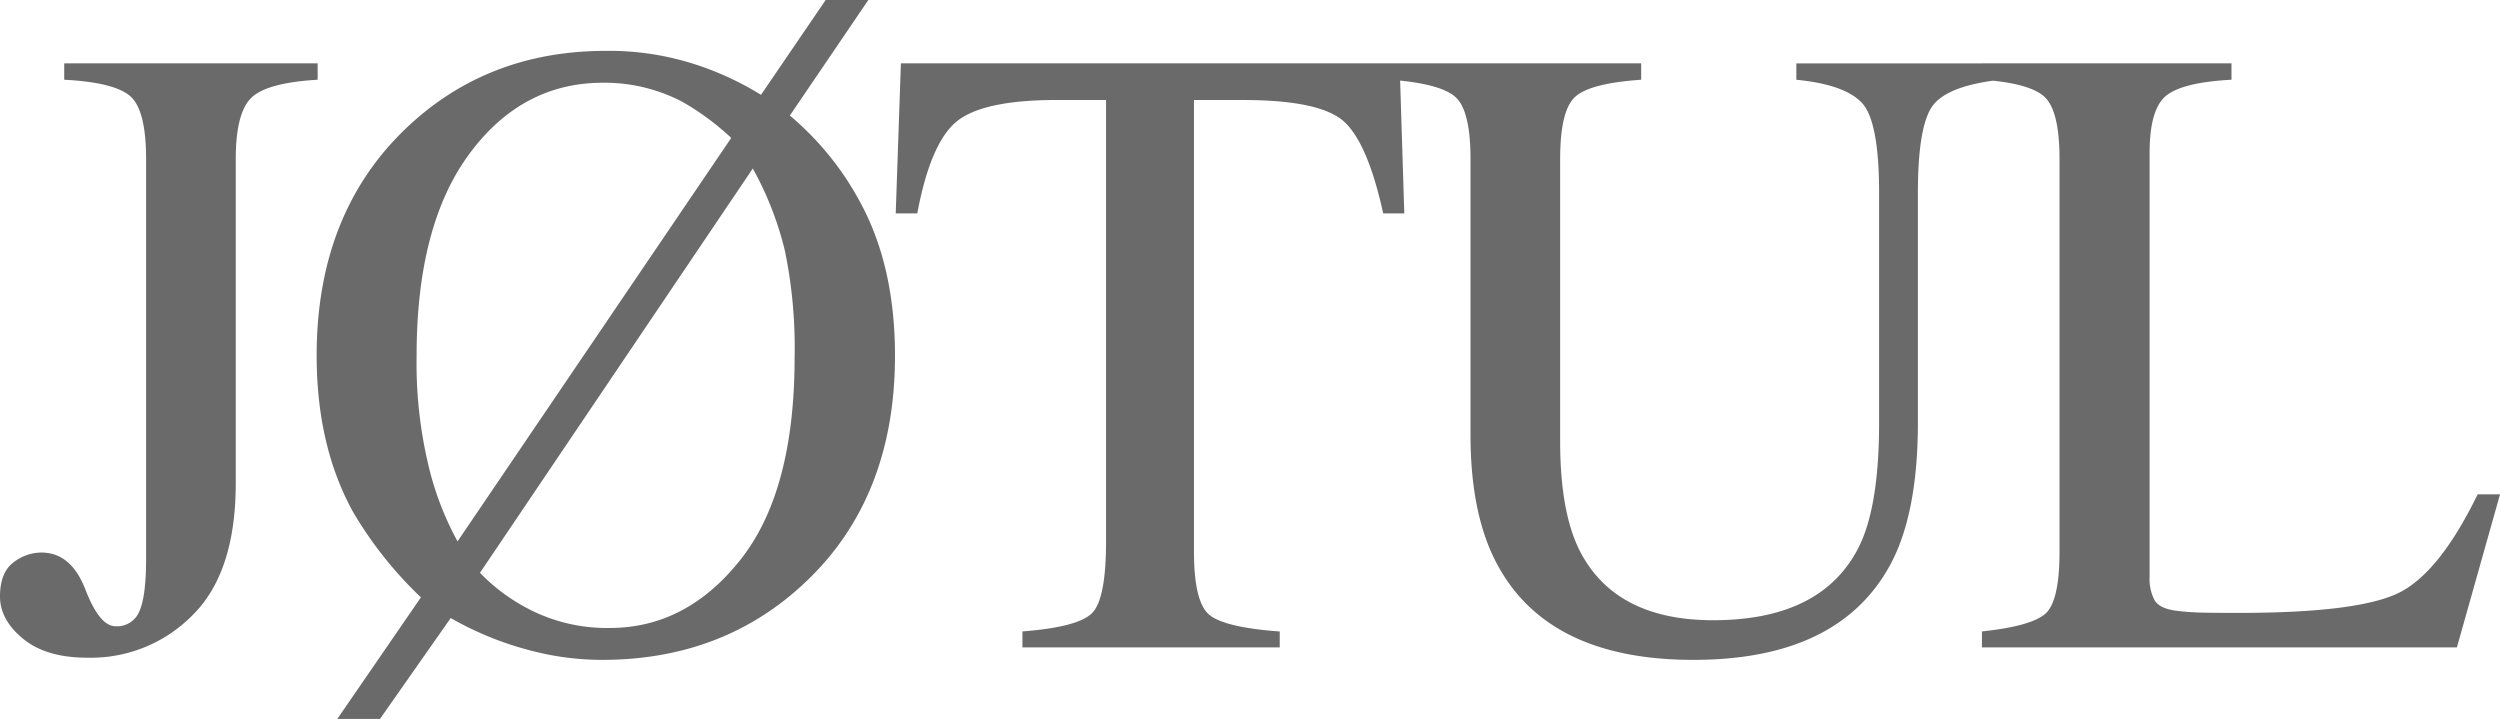 <svg xmlns="http://www.w3.org/2000/svg" width="339.867" height="97.734" viewBox="0 0 339.867 97.734">
  <path id="パス_1986" data-name="パス 1986" d="M1.23-6.914q0-3.223,1.787-4.6a6.171,6.171,0,0,1,3.838-1.377q4.043,0,5.977,5.01t4.1,5.01a3.268,3.268,0,0,0,3.252-2.051q.908-2.051.908-7.148V-66.387q0-6.68-2.168-8.555T9.961-77.168v-2.227H44.414v2.227q-6.973.41-9.053,2.49t-2.08,8.291v44.063q0,12.07-5.8,17.871A19.4,19.4,0,0,1,13.125,1.406q-5.625,0-8.76-2.578T1.23-6.914Zm65.25-3.223a25.391,25.391,0,0,0,6.738,4.98,23.112,23.112,0,0,0,10.9,2.52q10.43,0,17.783-9.287t7.354-27.51a65.244,65.244,0,0,0-1.318-14.473A44.4,44.4,0,0,0,103.57-65.1Zm34.16-59.121a35.622,35.622,0,0,0-6.562-4.863,22.71,22.71,0,0,0-10.9-2.637q-11.016,0-18.164,9.7T57.867-39.668a59.837,59.837,0,0,0,1.465,14.3,41.144,41.144,0,0,0,4.1,10.957ZM83.59-81.094A37.96,37.96,0,0,1,95.4-79.365a41.22,41.22,0,0,1,9.287,4.248l8.789-12.891h5.8L108.609-72.3a40.043,40.043,0,0,1,9.492,11.66q4.8,8.73,4.8,20.977,0,19.219-12.07,30.7Q99.645,1.7,83.063,1.7A38.476,38.476,0,0,1,75.855,1,44.377,44.377,0,0,1,62.5-3.984L52.887,9.727h-5.8L58.453-6.8A52.928,52.928,0,0,1,49.2-18.457q-4.922-8.965-4.922-21.211,0-19.219,12.07-30.82Q67.418-81.094,83.59-81.094Zm40.113,1.7H191.5L192.141-59H189.27q-2.109-9.609-5.361-12.51t-13.682-2.9h-6.68v61.406q0,6.973,2.168,8.643t9.492,2.2V0h-34.98V-2.168q7.617-.586,9.492-2.52t1.875-9.727v-60h-6.68q-9.961,0-13.564,2.871T125.93-59H123Zm100.641,0v2.227q-6.914.469-8.965,2.314t-2.051,8.467v38.379q0,9.434,2.578,14.707,4.8,9.609,18.223,9.609,14.707,0,19.746-9.844,2.813-5.508,2.813-16.992v-31.23q0-9.785-2.344-12.275t-8.906-3.135v-2.227h27.773v2.227q-6.973.762-9.111,3.369t-2.139,12.041v31.23q0,12.422-3.809,19.395Q251.121,1.7,231.434,1.7q-19.453,0-26.484-12.656-3.809-6.8-3.809-17.93v-37.5q0-6.562-2.021-8.408T190.3-77.168v-2.227ZM270.668-2.168q6.621-.7,8.584-2.373t1.963-8.467V-66.387q0-6.387-1.934-8.35t-8.613-2.432v-2.227h33.926v2.227q-6.621.352-8.877,2.168t-2.256,7.793V-9.551a6.175,6.175,0,0,0,.674,3.135q.674,1.143,2.959,1.436,1.348.176,2.842.234t5.6.059q16,0,21.621-2.637t10.9-13.477H341.1L335.238,0h-64.57Z" transform="translate(-1.23 88.008)" fill="#6a6a6a"/>
</svg>
